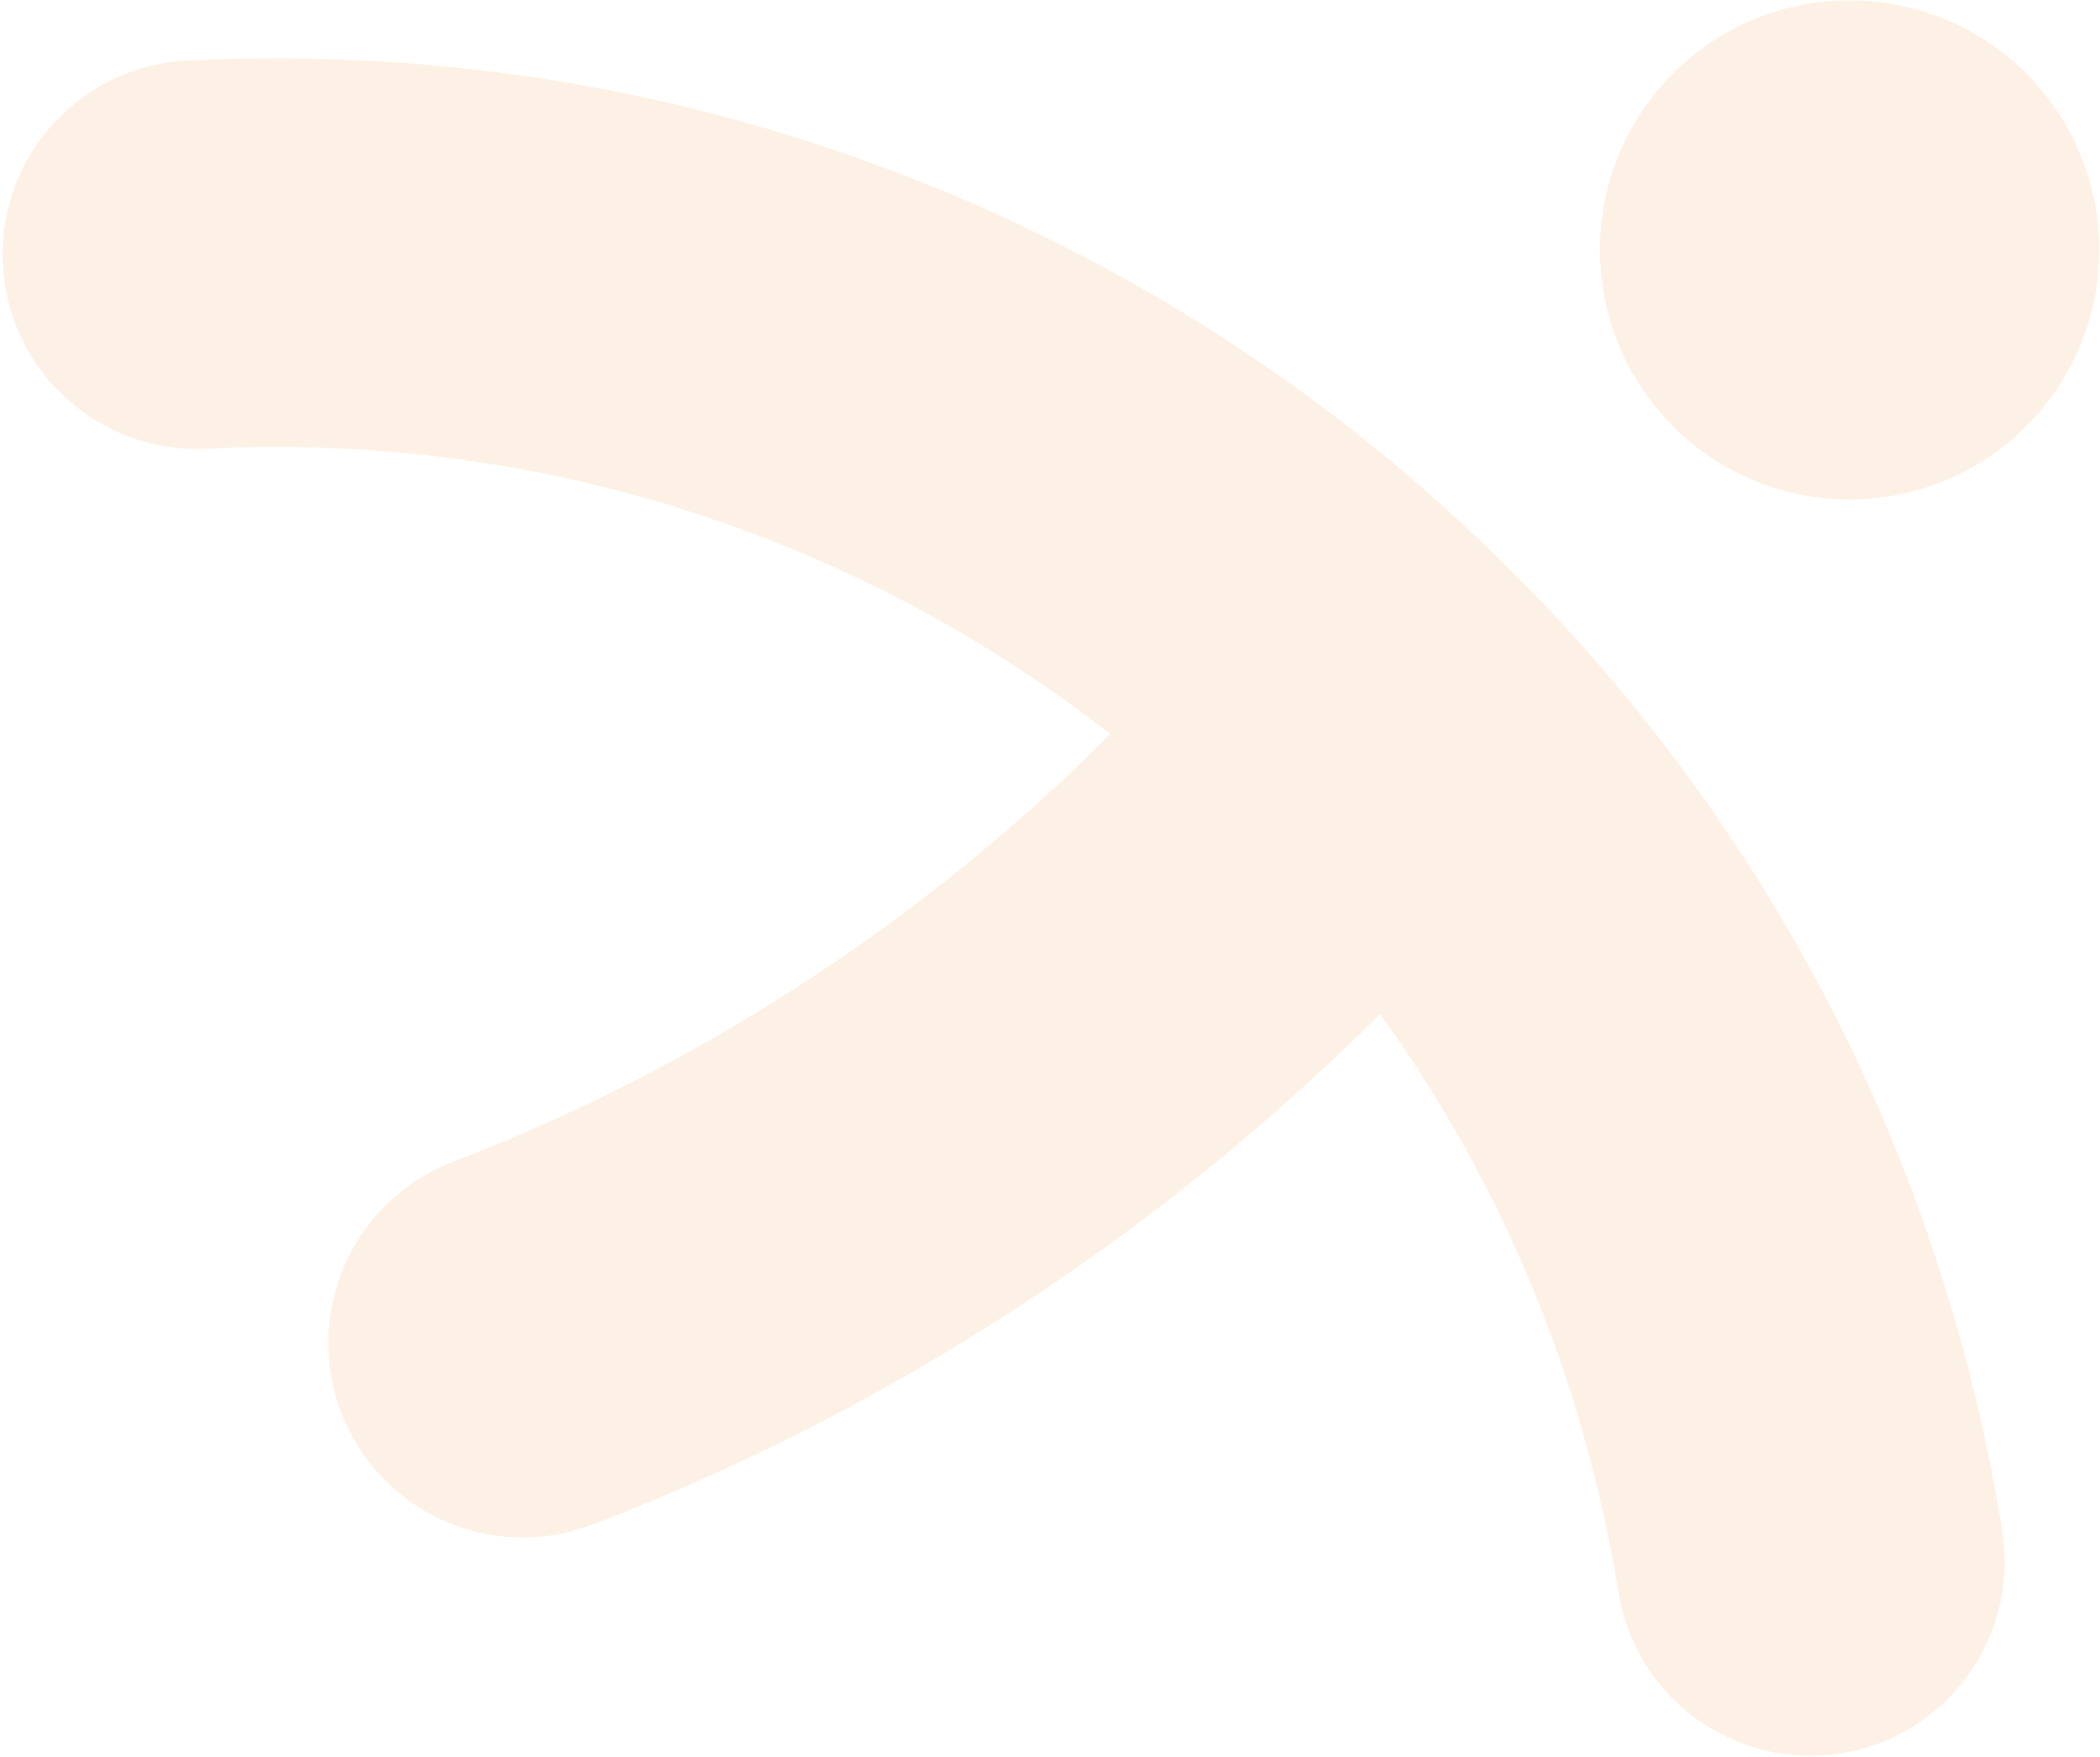 <?xml version="1.0" encoding="UTF-8"?>
<svg width="736px" height="616px" viewBox="0 0 736 616" version="1.1" xmlns="http://www.w3.org/2000/svg" xmlns:xlink="http://www.w3.org/1999/xlink">
    <title>内容/超级符号</title>
    <g id="移民服务" stroke="none" stroke-width="1" fill="none" fill-rule="evenodd" opacity="0.12">
        <g id="移民服务-葡萄牙购房移民" transform="translate(-103, -2241)" fill="#F1862A">
            <g id="申请条件" transform="translate(0, 2033)">
                <g id="编组" transform="translate(146.208, 130.088)">
                    <g id="内容/超级符号" transform="translate(386.5, 365) scale(-1, 1) rotate(-68) translate(-386.5, -365) ">
                        <path d="M53.346,206.214 C178.162,177.8 306.327,188.557 423.988,237.317 C424.044,237.34 424.098,237.364 424.153,237.386 C424.302,237.449 424.45,237.511 424.597,237.574 C446.533,246.689 467.607,256.824 487.24,267.707 C541.782,297.94 591.105,335.958 633.836,380.706 C694.662,444.396 740.273,519.168 769.402,602.943 C781.759,638.483 762.963,677.303 727.42,689.65 C691.877,701.996 653.047,683.193 640.69,647.653 C618.014,582.429 582.552,524.268 535.293,474.784 C504.204,442.228 468.585,414.233 429.313,391.469 C413.605,428.356 401.249,466.65 392.453,505.926 C380.983,557.157 375.65,609.385 376.603,661.165 C377.294,698.784 347.355,729.827 309.733,730.512 C272.111,731.194 241.051,701.253 240.358,663.636 C239.205,601.022 245.638,537.934 259.478,476.128 C269.887,429.644 284.427,384.293 302.871,340.565 C231.421,323.038 156.806,322.402 83.628,339.06 C46.94,347.412 10.42,324.443 2.057,287.758 C-1.821,270.745 1.038,253.768 8.879,239.621 C17.946,223.264 33.671,210.691 53.346,206.214 Z M413.069,45.224 C436.497,2.958 489.754,-12.313 532.019,11.116 C574.285,34.544 589.556,87.8 566.128,130.066 C542.699,172.331 489.443,187.602 447.178,164.174 C404.912,140.746 389.641,87.49 413.069,45.224 Z" id="形状结合"></path>
                    </g>
                </g>
            </g>
        </g>
    </g>
</svg>